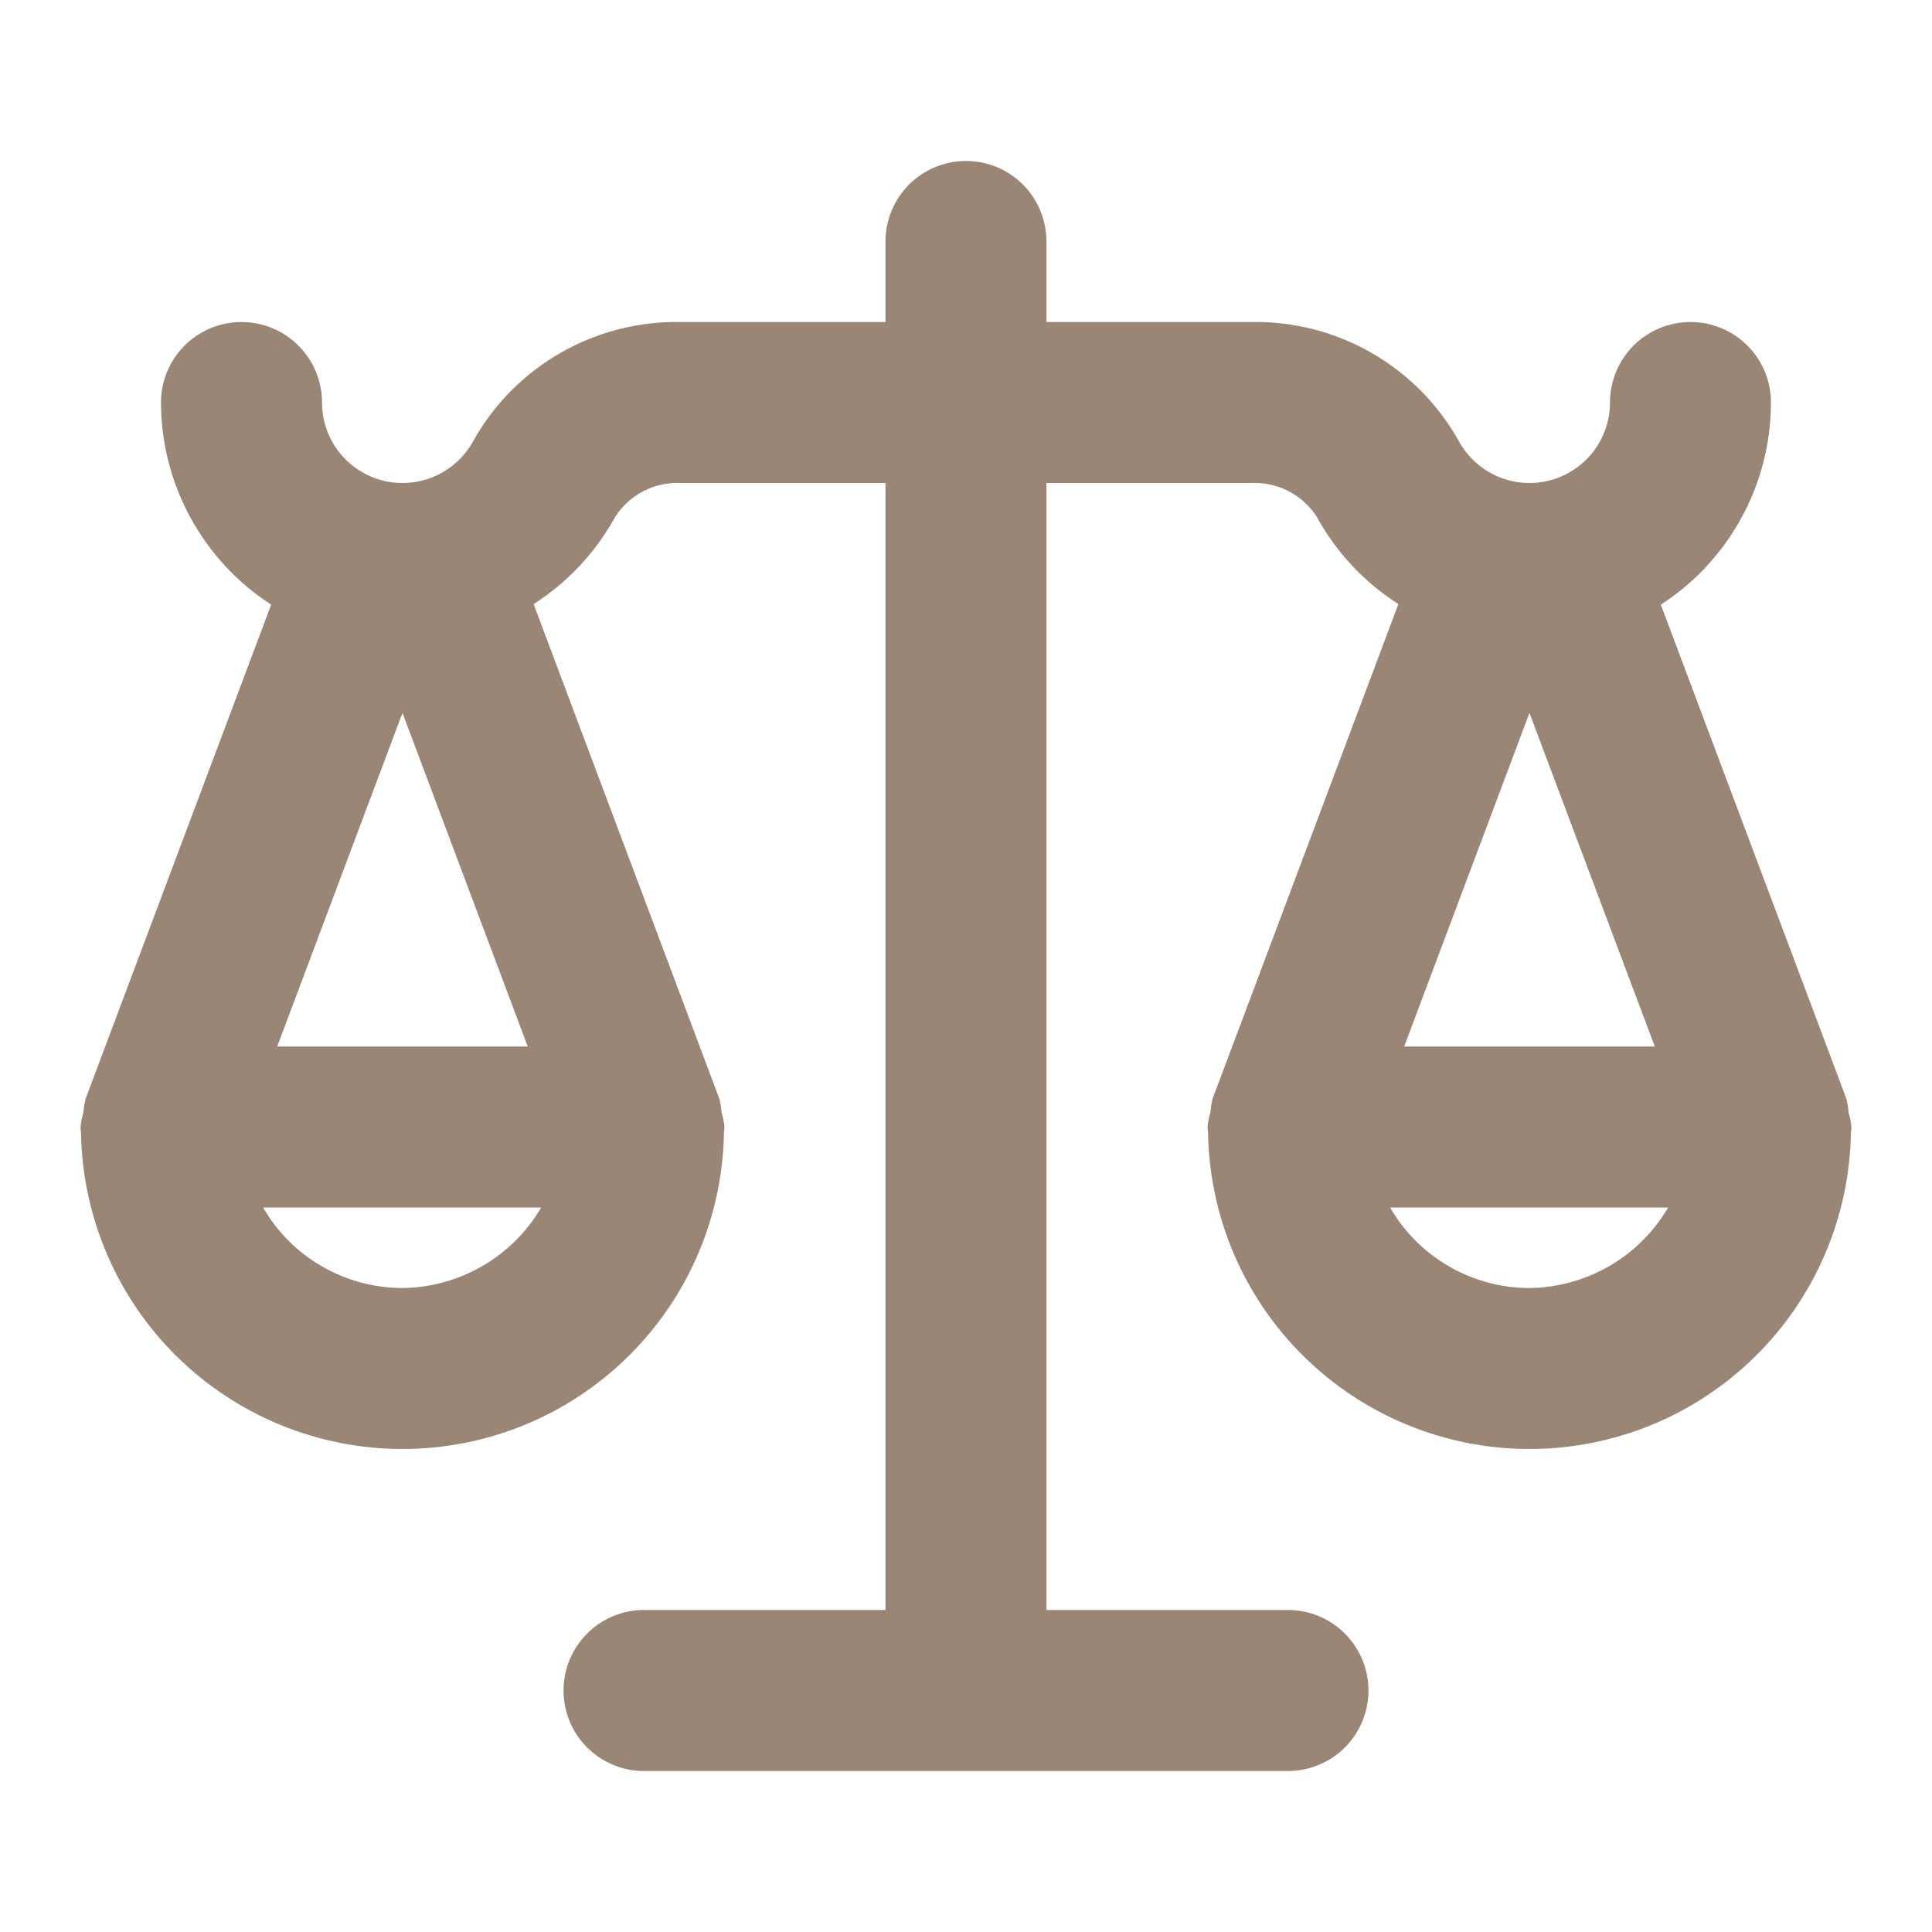 <?xml version="1.0" encoding="UTF-8"?> <svg xmlns="http://www.w3.org/2000/svg" width="25" height="25" viewBox="0 0 25 25" fill="none"><path d="M23.921 14.399C23.917 14.337 23.907 14.277 23.892 14.217L21.491 7.824C21.928 7.542 22.287 7.154 22.536 6.697C22.785 6.241 22.916 5.729 22.916 5.208C22.916 4.932 22.807 4.667 22.611 4.472C22.416 4.276 22.151 4.167 21.875 4.167C21.599 4.167 21.334 4.276 21.138 4.472C20.943 4.667 20.833 4.932 20.833 5.208C20.833 5.441 20.756 5.666 20.613 5.849C20.47 6.032 20.27 6.162 20.045 6.219C19.82 6.275 19.582 6.255 19.37 6.161C19.158 6.067 18.983 5.905 18.873 5.701C18.606 5.226 18.215 4.833 17.742 4.563C17.269 4.293 16.732 4.156 16.187 4.167H13.541V3.125C13.541 2.849 13.432 2.584 13.236 2.388C13.041 2.193 12.776 2.083 12.5 2.083C12.224 2.083 11.959 2.193 11.763 2.388C11.568 2.584 11.458 2.849 11.458 3.125V4.167H8.812C8.268 4.156 7.731 4.293 7.258 4.563C6.785 4.833 6.394 5.226 6.127 5.701C6.017 5.905 5.842 6.067 5.63 6.161C5.417 6.255 5.18 6.275 4.955 6.219C4.73 6.162 4.53 6.032 4.387 5.849C4.244 5.666 4.167 5.441 4.167 5.208C4.167 4.932 4.057 4.667 3.861 4.472C3.666 4.276 3.401 4.167 3.125 4.167C2.849 4.167 2.584 4.276 2.388 4.472C2.193 4.667 2.083 4.932 2.083 5.208C2.084 5.729 2.215 6.241 2.464 6.697C2.713 7.154 3.072 7.542 3.509 7.824L1.108 14.217C1.093 14.277 1.083 14.337 1.079 14.399C1.061 14.459 1.048 14.521 1.042 14.583C1.042 14.593 1.044 14.602 1.044 14.612C1.045 14.625 1.047 14.638 1.048 14.652C1.065 15.744 1.51 16.787 2.288 17.553C3.067 18.32 4.116 18.75 5.208 18.75C6.301 18.75 7.35 18.32 8.128 17.553C8.906 16.787 9.352 15.744 9.368 14.652C9.369 14.638 9.372 14.625 9.372 14.612C9.372 14.602 9.375 14.593 9.375 14.583C9.368 14.521 9.356 14.459 9.338 14.399C9.333 14.337 9.324 14.277 9.308 14.217L6.905 7.817C7.346 7.535 7.709 7.147 7.961 6.687C8.052 6.546 8.178 6.431 8.328 6.354C8.477 6.278 8.644 6.242 8.812 6.25H11.458V20.833H8.333C8.057 20.833 7.792 20.943 7.597 21.139C7.401 21.334 7.292 21.599 7.292 21.875C7.292 22.151 7.401 22.416 7.597 22.612C7.792 22.807 8.057 22.917 8.333 22.917H16.666C16.943 22.917 17.208 22.807 17.403 22.612C17.598 22.416 17.708 22.151 17.708 21.875C17.708 21.599 17.598 21.334 17.403 21.139C17.208 20.943 16.943 20.833 16.666 20.833H13.541V6.25H16.187C16.355 6.242 16.522 6.278 16.672 6.354C16.821 6.431 16.948 6.546 17.039 6.687C17.29 7.147 17.654 7.535 18.095 7.817L15.691 14.217C15.676 14.277 15.666 14.337 15.662 14.399C15.644 14.459 15.631 14.521 15.625 14.583C15.625 14.593 15.628 14.602 15.628 14.612C15.628 14.625 15.631 14.638 15.632 14.652C15.648 15.744 16.093 16.787 16.872 17.553C17.65 18.32 18.699 18.75 19.791 18.75C20.884 18.75 21.933 18.32 22.711 17.553C23.49 16.787 23.935 15.744 23.951 14.652C23.952 14.638 23.955 14.625 23.955 14.612C23.955 14.602 23.958 14.593 23.958 14.583C23.952 14.521 23.939 14.459 23.921 14.399ZM5.208 9.225L6.829 13.542H3.587L5.208 9.225ZM7.003 15.625C6.819 15.939 6.557 16.2 6.242 16.382C5.928 16.564 5.572 16.663 5.208 16.667C4.843 16.667 4.483 16.57 4.167 16.387C3.85 16.205 3.587 15.942 3.405 15.625H7.003ZM19.791 9.225L21.413 13.542H18.17L19.791 9.225ZM19.791 16.667C19.426 16.667 19.067 16.57 18.75 16.387C18.434 16.205 18.171 15.942 17.988 15.625H21.586C21.402 15.939 21.14 16.2 20.826 16.382C20.511 16.564 20.155 16.663 19.791 16.667Z" fill="#998675"></path></svg> 